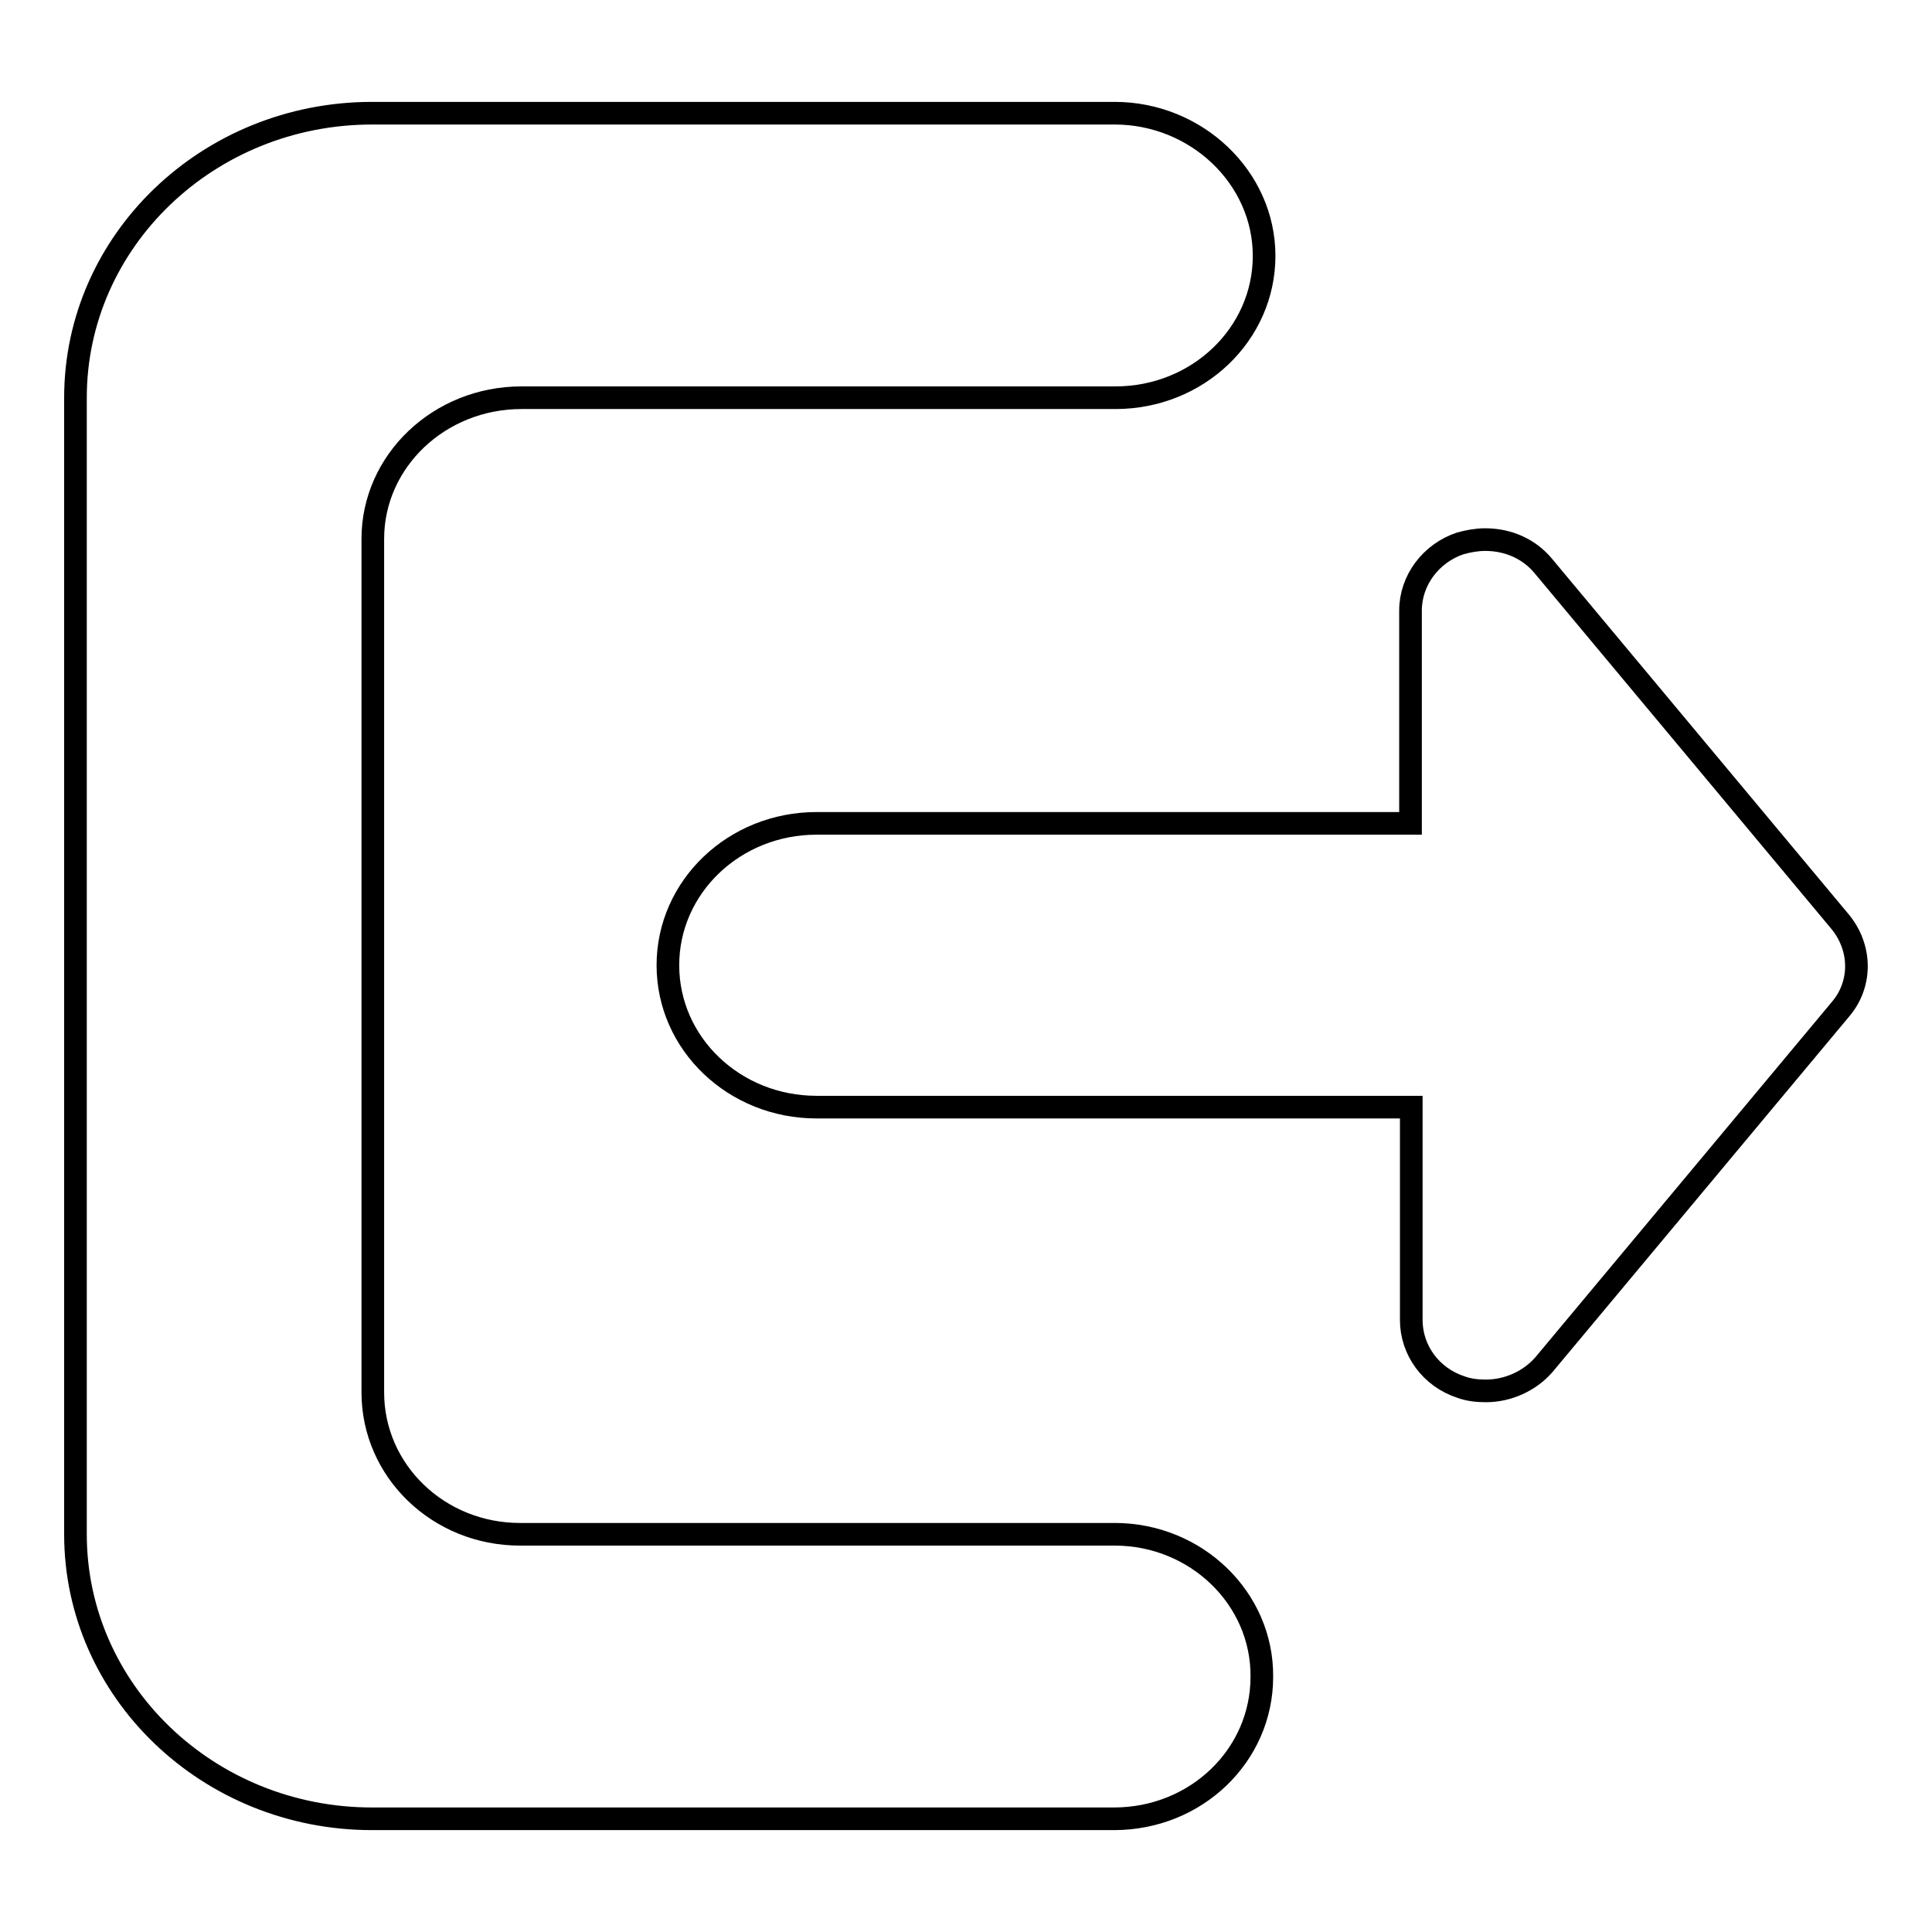<?xml version="1.0" encoding="utf-8"?>
<!-- Svg Vector Icons : http://www.onlinewebfonts.com/icon -->
<!DOCTYPE svg PUBLIC "-//W3C//DTD SVG 1.1//EN" "http://www.w3.org/Graphics/SVG/1.1/DTD/svg11.dtd">
<svg version="1.1" xmlns="http://www.w3.org/2000/svg" xmlns:xlink="http://www.w3.org/1999/xlink" x="0px" y="0px" viewBox="0 0 256 256" enable-background="new 0 0 256 256" xml:space="preserve">
<g><g><path stroke-width="3" fill-opacity="0" stroke="#000000"  d="M147.7,203.3H69c0,0-0.1,0-0.1,0c-10.8,0-19.5-8.4-19.5-18.8v-113l0,0c0,0,0-0.1,0-0.1c0-10.3,8.8-18.7,19.7-18.7h78.7c10.9,0,19.7-8.4,19.7-18.8S158.5,15,147.7,15H49.3C27.6,15,10,31.9,10,52.7v150.6c0,20.8,17.6,37.7,39.3,37.7h98.3c10.9,0,19.6-8.4,19.6-18.8C167.3,211.8,158.5,203.3,147.7,203.3z"/><path stroke-width="3" fill-opacity="0" stroke="#000000"  d="M243.8,122.1L204.5,75c-1.9-2.3-4.7-3.5-7.7-3.5c-1.1,0-2.2,0.2-3.3,0.5c-3.9,1.3-6.6,4.9-6.6,8.9v28.2h-78.7c-10.9,0-19.7,8.4-19.7,18.8c0,10.4,8.8,18.8,19.7,18.8H187v28.2c0,4,2.6,7.6,6.6,8.9c1.1,0.4,2.2,0.5,3.3,0.5c2.9,0,5.8-1.3,7.7-3.5l39.3-47.1C246.7,130.4,246.7,125.6,243.8,122.1z"/></g></g>
</svg>